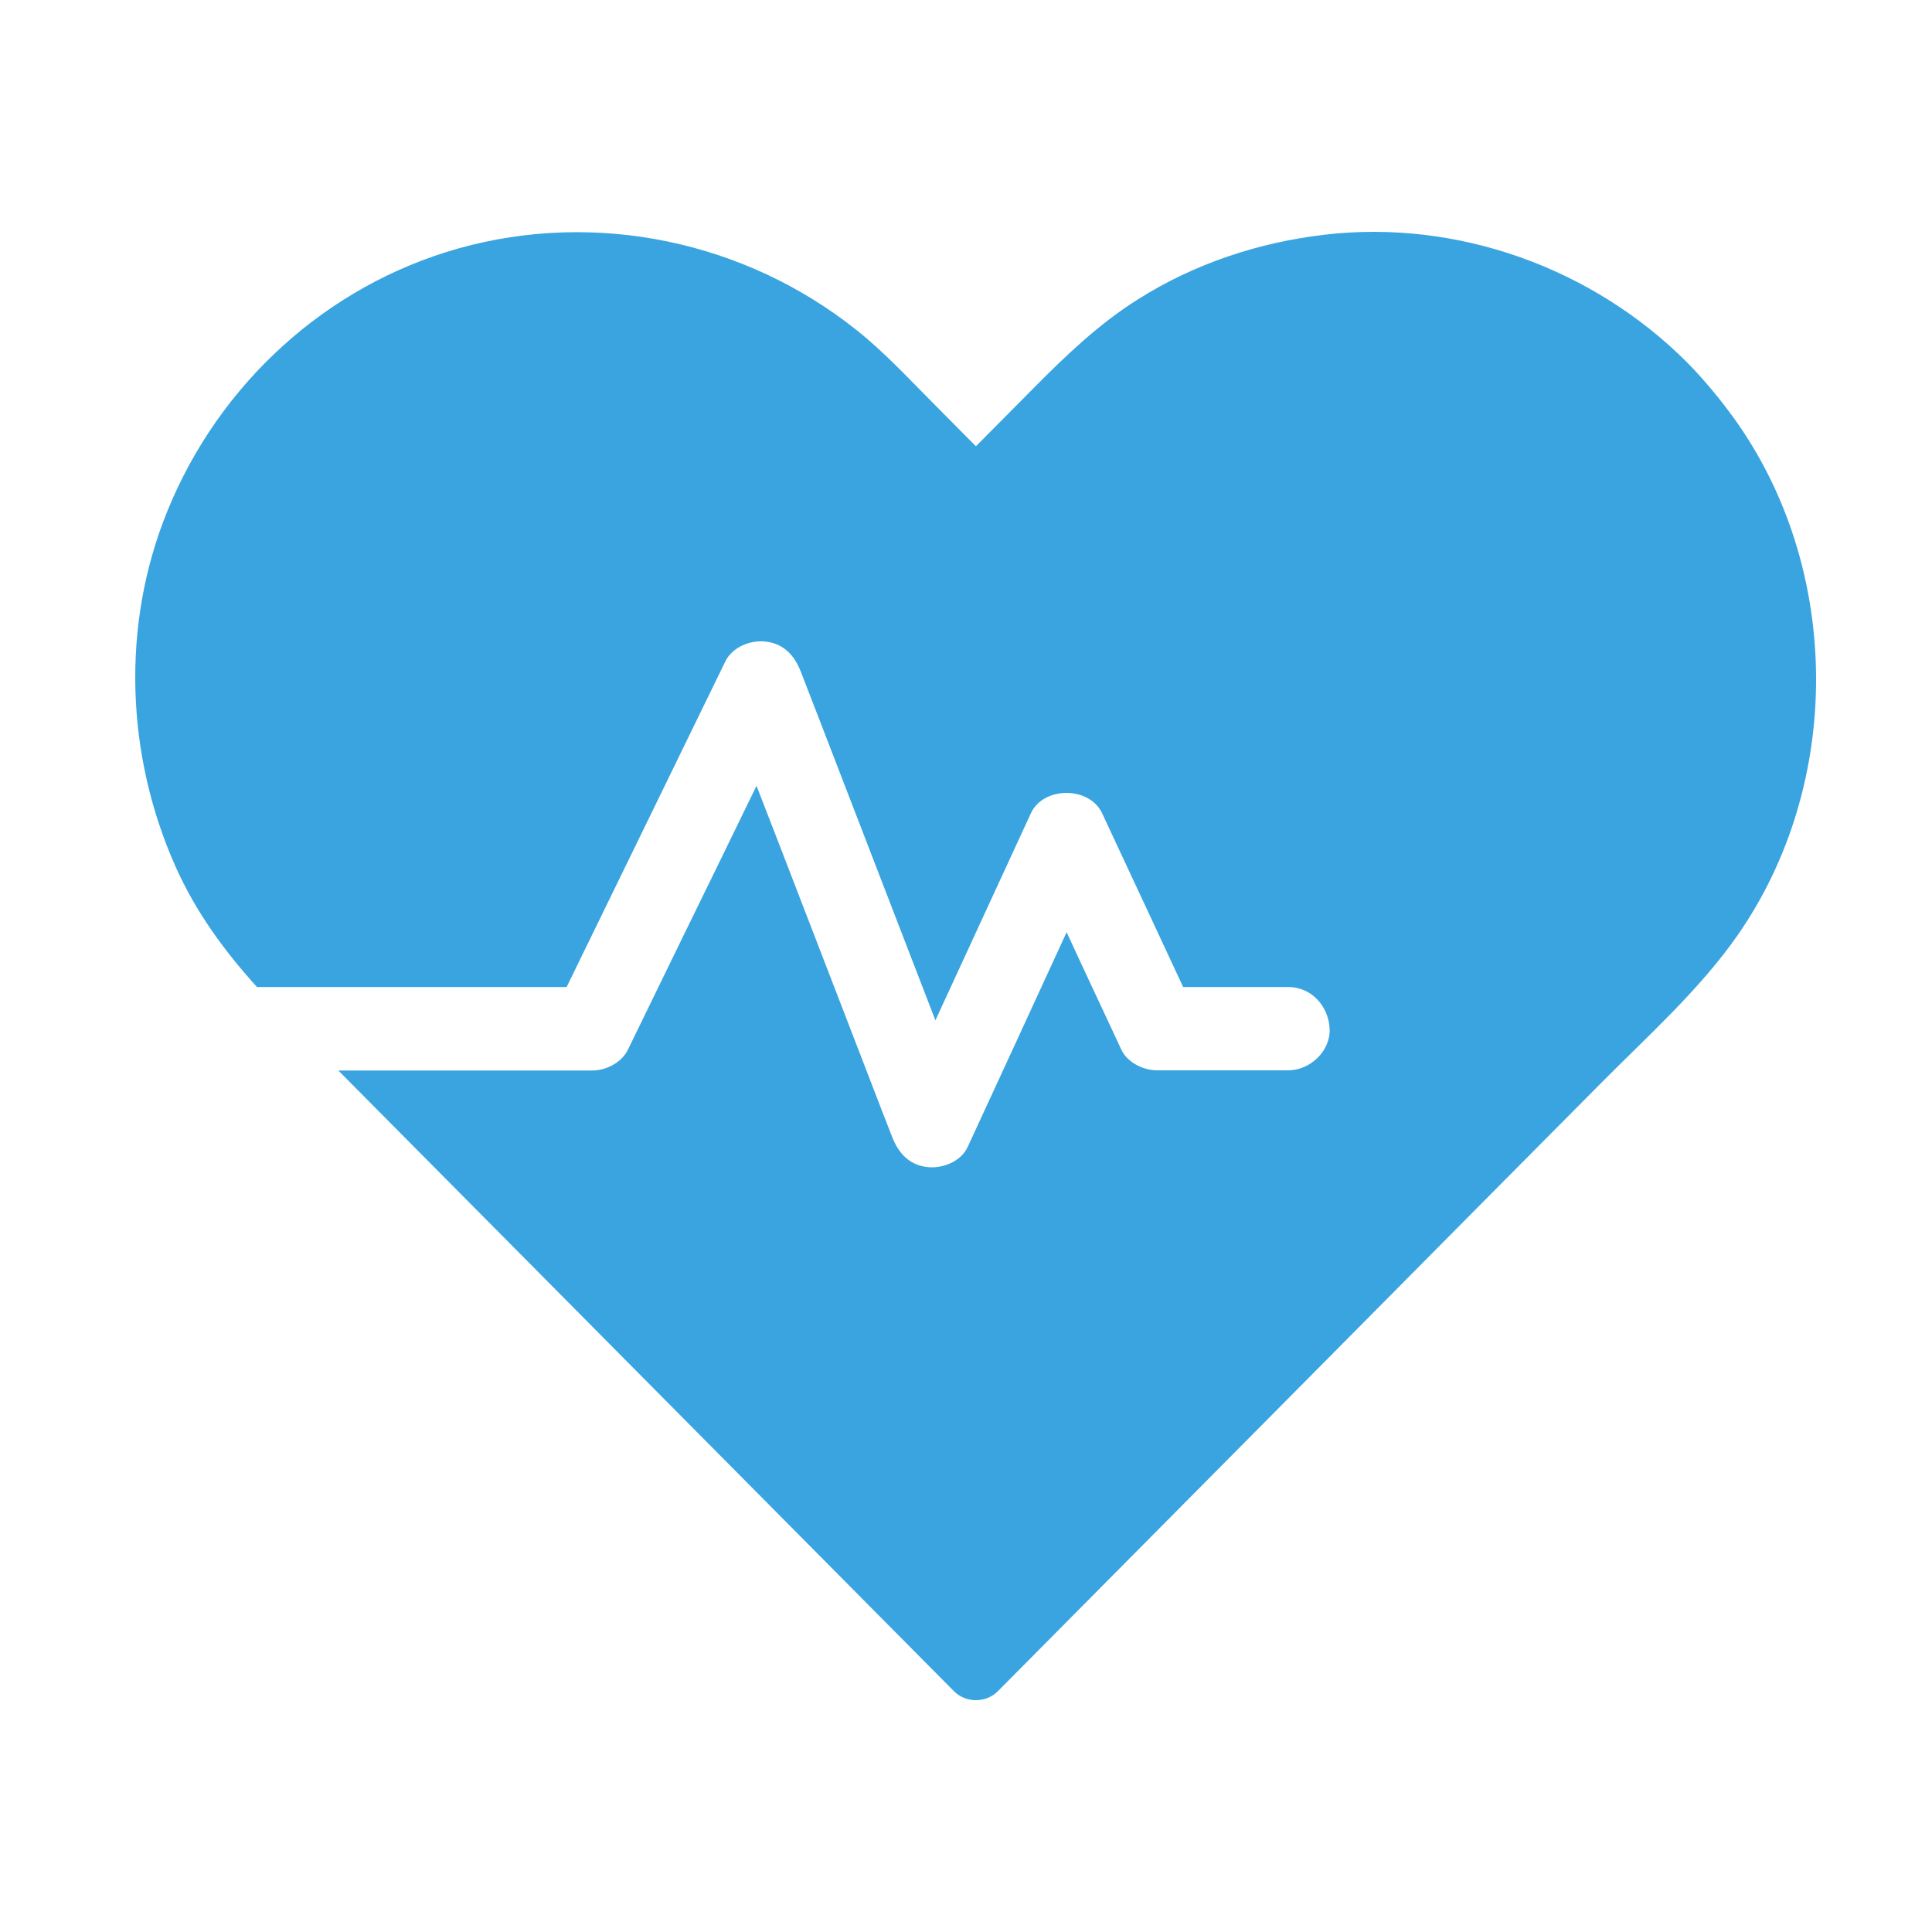 <?xml version="1.0" encoding="UTF-8"?> <svg xmlns="http://www.w3.org/2000/svg" width="100" height="100" viewBox="0 0 100 100" fill="none"><path d="M89.919 48.435C87.919 51.292 85.203 53.697 82.765 56.166C78.648 60.306 74.541 64.456 70.435 68.596C66.147 72.92 61.859 77.243 57.571 81.566C55.593 83.561 53.625 85.545 51.647 87.539C51.037 88.154 49.989 88.154 49.38 87.539C49.316 87.474 49.262 87.421 49.198 87.356C47.861 86.008 46.514 84.65 45.177 83.302L37.553 75.615C34.527 72.564 31.511 69.523 28.485 66.472C25.705 63.669 22.924 60.866 20.144 58.063C19.267 57.179 18.39 56.295 17.514 55.411H30.645C31.361 55.411 32.163 55.012 32.495 54.343C33.479 52.327 34.463 50.3 35.446 48.284C36.687 45.751 37.927 43.206 39.157 40.673C39.542 41.675 39.938 42.678 40.323 43.681C41.905 47.788 43.498 51.907 45.081 56.015C45.445 56.963 45.808 57.912 46.183 58.861C46.503 59.68 47.049 60.284 47.958 60.403C48.738 60.51 49.733 60.144 50.086 59.368C51.797 55.659 53.508 51.961 55.208 48.252C55.956 49.869 56.705 51.476 57.464 53.093C57.657 53.502 57.849 53.923 58.042 54.333C58.352 55.001 59.186 55.4 59.892 55.4H66.682C67.805 55.4 68.874 54.408 68.821 53.244C68.767 52.079 67.879 51.087 66.682 51.087H61.239C60.031 48.5 58.833 45.913 57.624 43.336C57.432 42.926 57.24 42.506 57.047 42.096C56.395 40.694 54.01 40.684 53.358 42.096C51.711 45.664 50.064 49.244 48.417 52.812C48.043 51.853 47.68 50.894 47.305 49.934C45.723 45.826 44.129 41.708 42.547 37.6C42.183 36.651 41.809 35.703 41.445 34.754C41.125 33.934 40.579 33.331 39.67 33.212C38.879 33.104 37.917 33.471 37.542 34.236C36.559 36.252 35.575 38.279 34.591 40.295C33.019 43.508 31.458 46.732 29.886 49.945C29.704 50.322 29.512 50.71 29.33 51.087H13.322C13.311 51.087 13.3 51.087 13.3 51.087C11.611 49.222 10.135 47.206 9.087 44.856C6.51 39.077 6.264 32.35 8.659 26.463C11.333 19.865 16.904 14.776 23.737 12.857C30.848 10.863 38.558 12.48 44.333 17.083C45.798 18.248 47.081 19.649 48.407 20.975C49.113 21.687 49.818 22.398 50.513 23.099L53.54 20.048C55.197 18.377 56.876 16.771 58.876 15.509C61.816 13.644 65.153 12.544 68.585 12.146C75.451 11.348 82.444 13.87 87.331 18.765C88.208 19.66 89.01 20.63 89.748 21.644C95.362 29.449 95.415 40.576 89.919 48.435Z" fill="#39A4E0"></path></svg> 